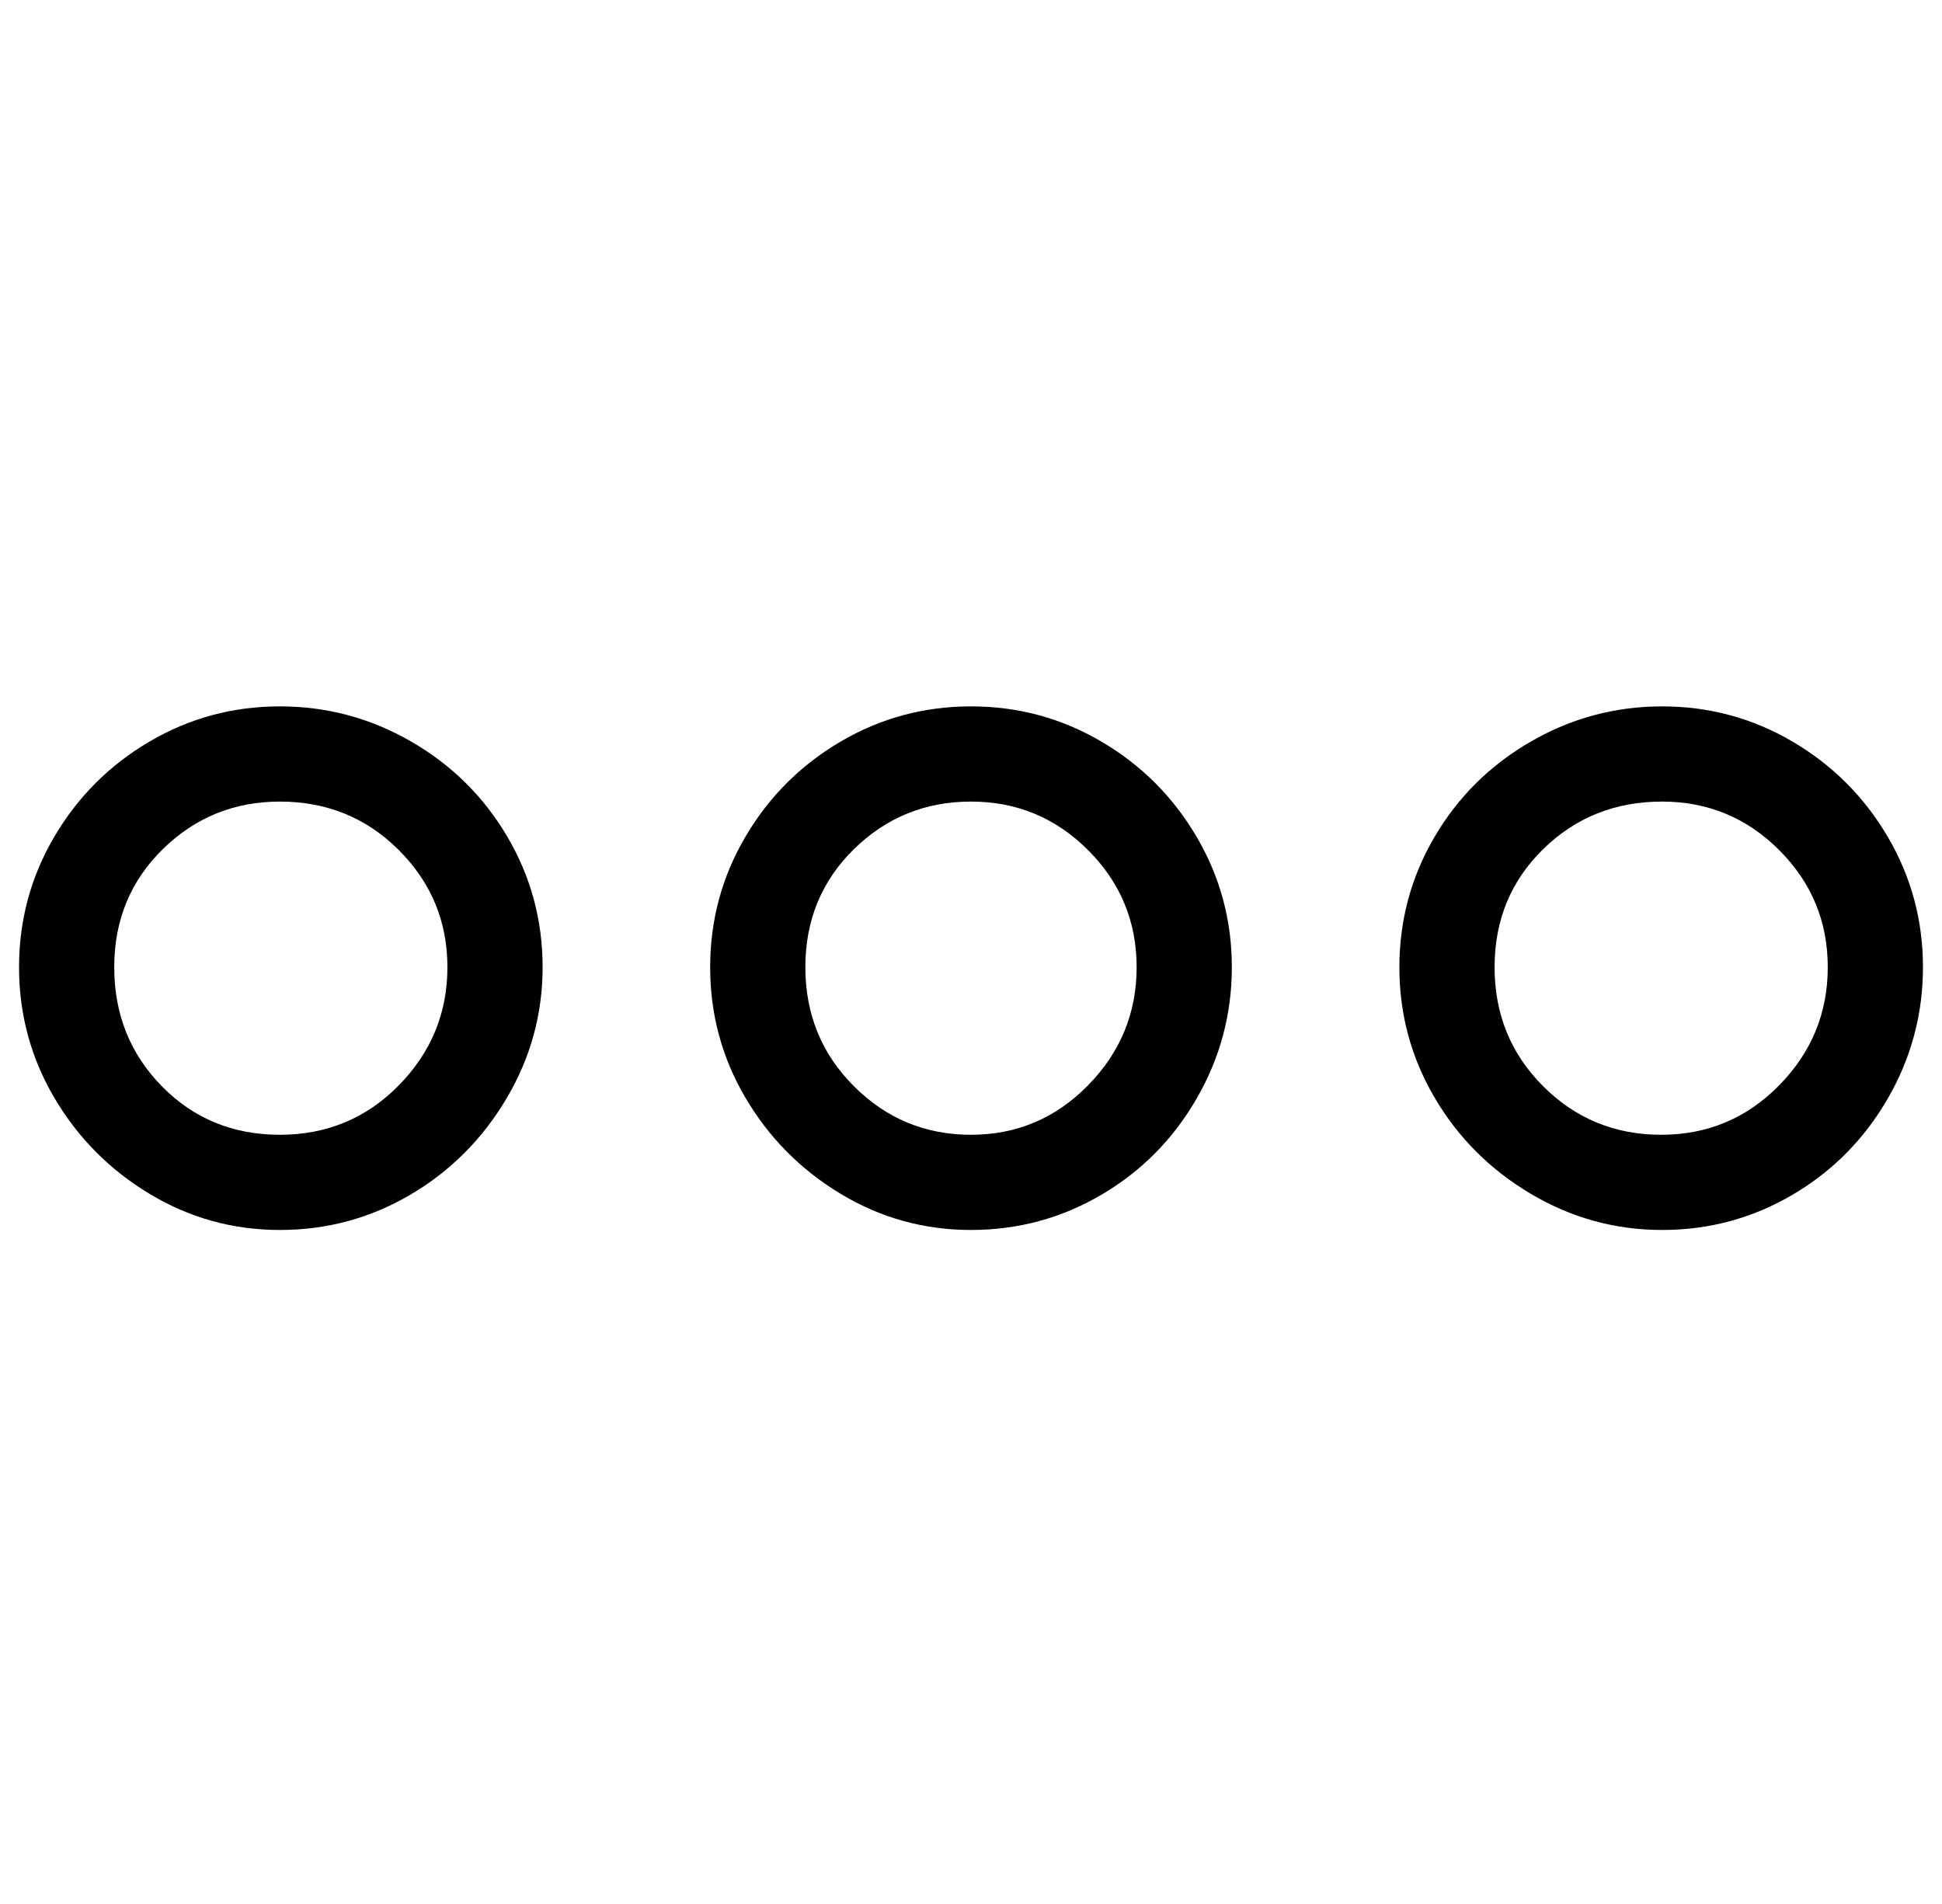 <?xml version="1.0" standalone="no"?>
<!DOCTYPE svg PUBLIC "-//W3C//DTD SVG 1.1//EN" "http://www.w3.org/Graphics/SVG/1.1/DTD/svg11.dtd" >
<svg xmlns="http://www.w3.org/2000/svg" xmlns:xlink="http://www.w3.org/1999/xlink" version="1.1" viewBox="-10 0 1020 1000">
   <path fill="currentColor"
d="M137 421q37 0 62.5 25.5t25.5 61.5t-25.5 62t-62.5 26t-62 -25.5t-25 -62.5t25.5 -62t61.5 -25zM137 371q-37 0 -68.5 18.5t-50 50t-18.5 68.5t18.5 68.5t50 50.5t68.5 19t68.5 -18.5t50.5 -50.5t19 -69t-18.5 -68.5t-50.5 -50t-69 -18.5v0zM500 421q36 0 61.5 25.5
t25.5 61.5t-25.5 62t-61.5 26t-61.5 -25.5t-25.5 -62.5t25.5 -62t61.5 -25zM500 371q-37 0 -68.5 18.5t-50 50t-18.5 68.5t18.5 68.5t50 50.5t68.5 19t68.5 -18.5t50 -50.5t18.5 -69t-18.5 -68.5t-50 -50t-68.5 -18.5v0zM863 421q36 0 61.5 25.5t25.5 61.5t-25.5 62t-62 26
t-62 -25.5t-25.5 -62.5t25.5 -62t62.5 -25zM863 371q-37 0 -69 18.5t-50.5 50t-18.5 68.5t18.5 68.5t50.5 50.5t69 19t68.5 -18.5t50 -50.5t18.5 -69t-18.5 -68.5t-50 -50t-68.5 -18.5v0z" />
</svg>
